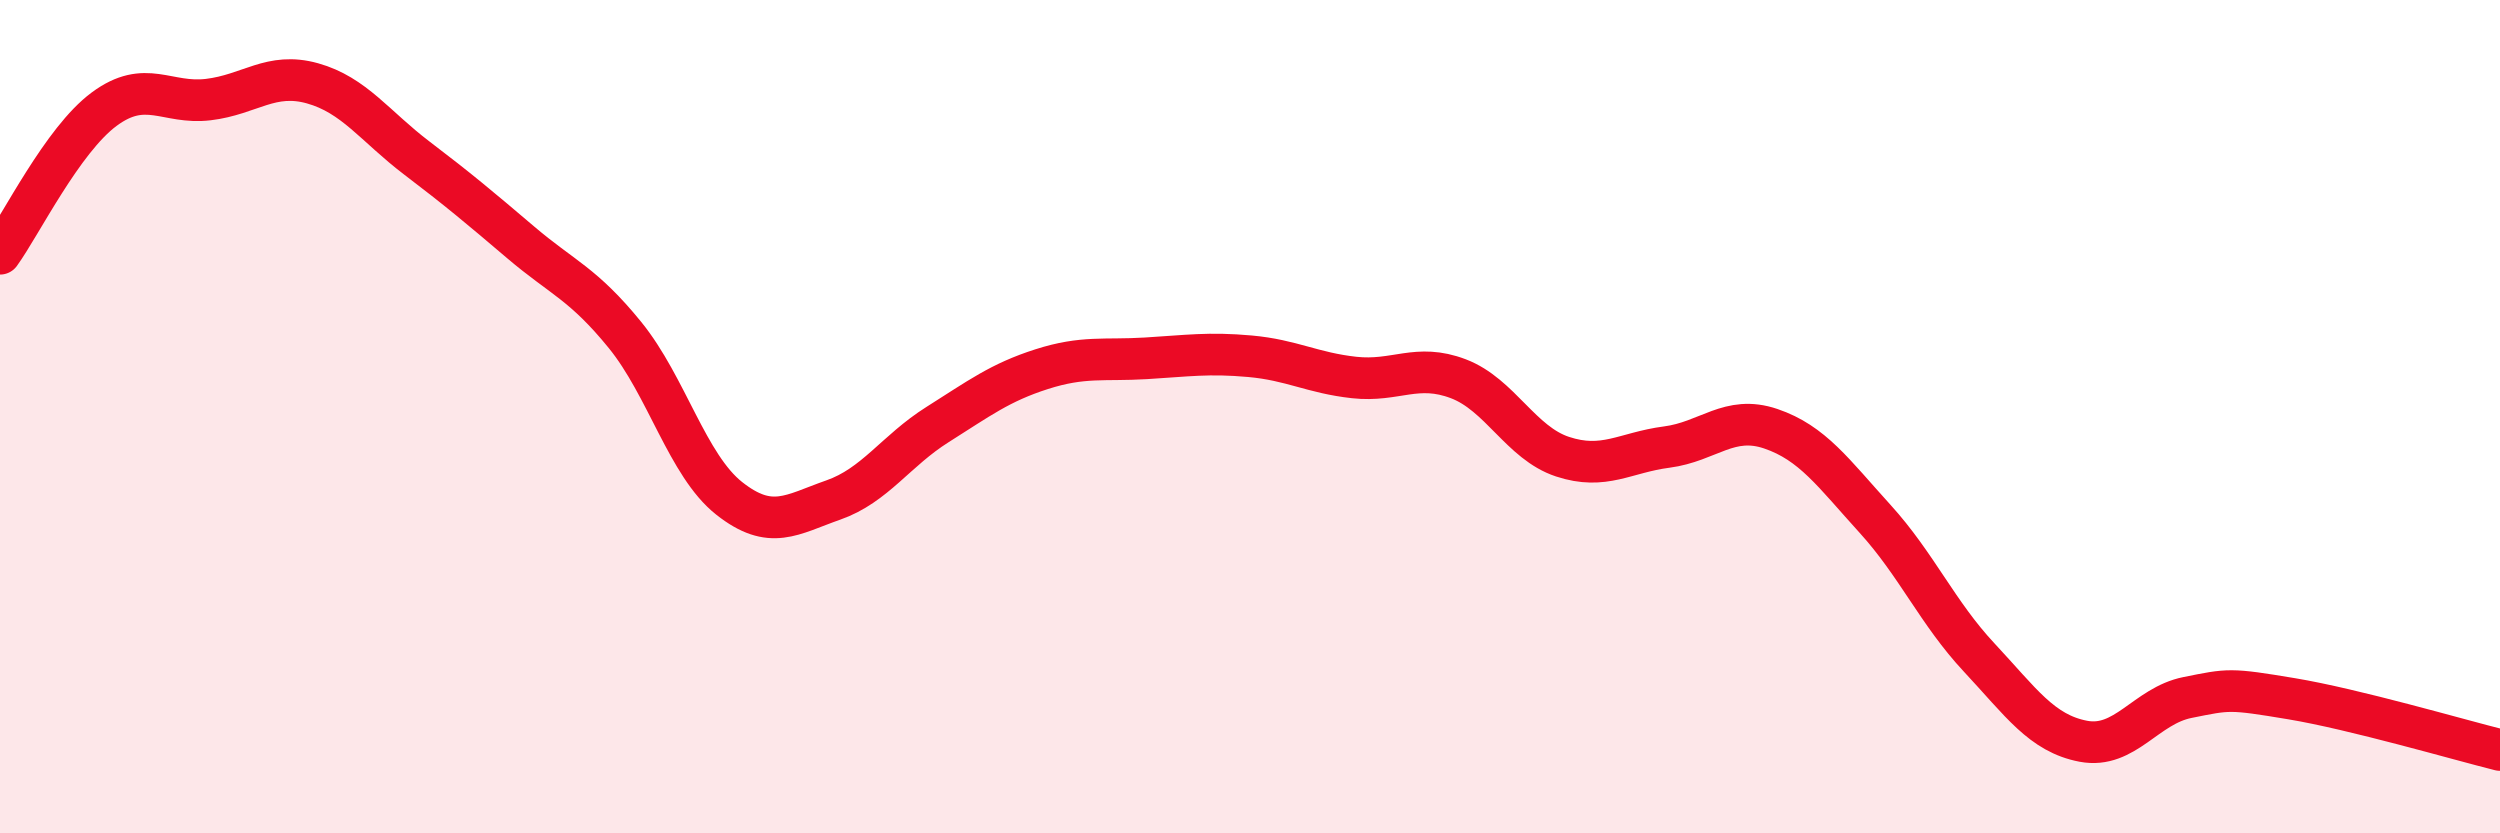
    <svg width="60" height="20" viewBox="0 0 60 20" xmlns="http://www.w3.org/2000/svg">
      <path
        d="M 0,6.09 C 0.5,5.4 1.5,3.36 2.5,2.62 C 3.5,1.88 4,2.51 5,2.39 C 6,2.27 6.5,1.72 7.5,2 C 8.5,2.28 9,3.03 10,3.79 C 11,4.55 11.5,4.97 12.5,5.82 C 13.5,6.67 14,6.81 15,8.04 C 16,9.27 16.5,11.17 17.5,11.96 C 18.5,12.75 19,12.35 20,12 C 21,11.65 21.5,10.82 22.5,10.19 C 23.5,9.56 24,9.18 25,8.86 C 26,8.54 26.5,8.66 27.5,8.6 C 28.5,8.54 29,8.46 30,8.55 C 31,8.64 31.5,8.95 32.5,9.06 C 33.5,9.17 34,8.71 35,9.09 C 36,9.47 36.5,10.63 37.5,10.96 C 38.5,11.29 39,10.86 40,10.73 C 41,10.6 41.5,9.95 42.5,10.29 C 43.5,10.63 44,11.35 45,12.45 C 46,13.55 46.5,14.71 47.5,15.78 C 48.5,16.85 49,17.6 50,17.79 C 51,17.98 51.5,16.94 52.5,16.74 C 53.5,16.54 53.5,16.52 55,16.77 C 56.5,17.02 59,17.75 60,18L60 20L0 20Z"
        fill="#EB0A25"
        opacity="0.1"
        stroke-linecap="round"
        stroke-linejoin="round"
      />
      <path
        d="M 0,6.09 C 0.5,5.4 1.5,3.36 2.5,2.62 C 3.5,1.88 4,2.51 5,2.39 C 6,2.27 6.5,1.72 7.5,2 C 8.5,2.28 9,3.03 10,3.79 C 11,4.55 11.5,4.97 12.5,5.82 C 13.5,6.67 14,6.81 15,8.04 C 16,9.27 16.5,11.17 17.5,11.96 C 18.5,12.75 19,12.35 20,12 C 21,11.65 21.5,10.82 22.5,10.19 C 23.5,9.56 24,9.18 25,8.86 C 26,8.54 26.5,8.66 27.5,8.6 C 28.5,8.54 29,8.46 30,8.55 C 31,8.64 31.5,8.95 32.5,9.06 C 33.5,9.17 34,8.71 35,9.09 C 36,9.47 36.5,10.63 37.5,10.96 C 38.5,11.29 39,10.86 40,10.73 C 41,10.6 41.5,9.95 42.5,10.29 C 43.5,10.63 44,11.35 45,12.45 C 46,13.55 46.5,14.71 47.5,15.78 C 48.5,16.85 49,17.6 50,17.79 C 51,17.98 51.5,16.94 52.5,16.74 C 53.5,16.54 53.5,16.52 55,16.77 C 56.5,17.02 59,17.75 60,18"
        stroke="#EB0A25"
        stroke-width="1"
        fill="none"
        stroke-linecap="round"
        stroke-linejoin="round"
      />
    </svg>
  